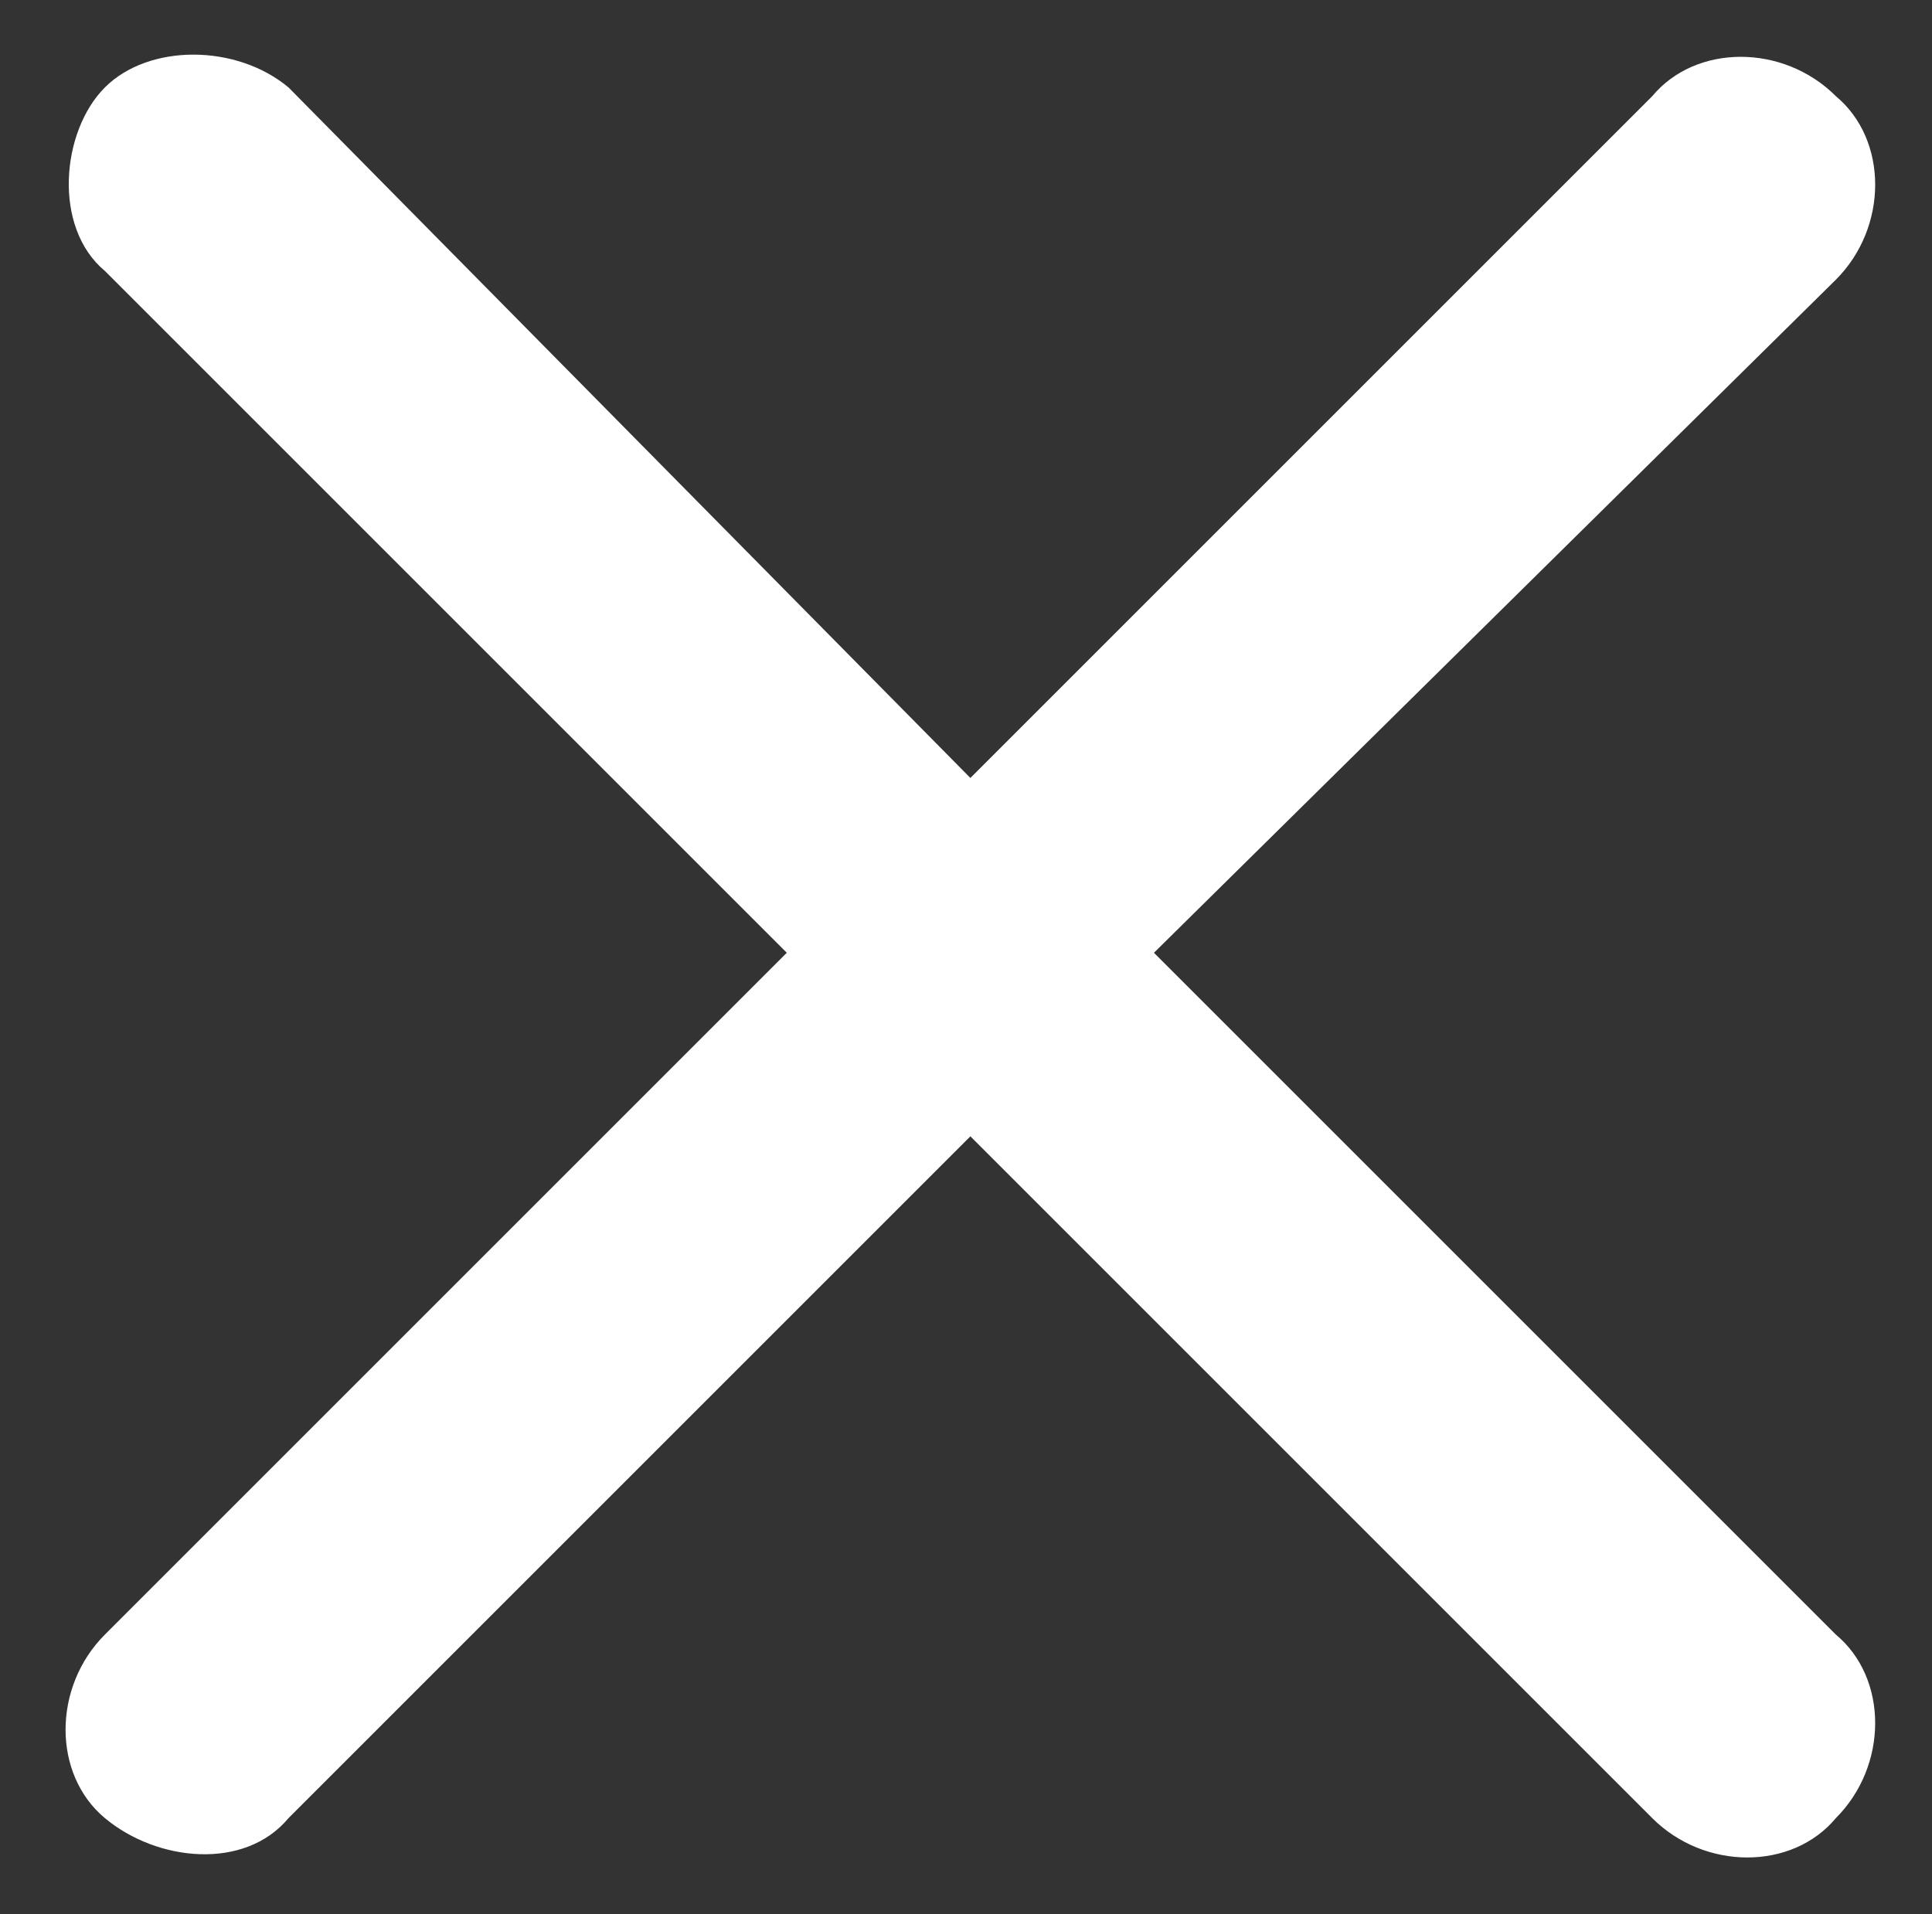 <?xml version="1.0" encoding="utf-8"?>
<!-- Generator: Adobe Illustrator 23.0.6, SVG Export Plug-In . SVG Version: 6.00 Build 0)  -->
<svg version="1.1" id="Layer_1" xmlns="http://www.w3.org/2000/svg" xmlns:xlink="http://www.w3.org/1999/xlink" x="0px" y="0px"
	 viewBox="0 0 22.1 21.9" enable-background="new 0 0 22.1 21.9" xml:space="preserve">
<rect x="0" y="0" width="22.1" height="21.9" fill="#333333" stroke="none"/>
<path fill="#FFFFFF" d="M13.2,10.9L21,3.2c0.6-0.6,0.6-1.6,0-2.1c-0.6-0.6-1.6-0.6-2.1,0l-7.8,7.8L3.3,1C2.7,0.5,1.7,0.5,1.2,1
	s-0.6,1.6,0,2.1l7.8,7.8l-7.8,7.8c-0.6,0.6-0.6,1.6,0,2.1s1.6,0.6,2.1,0l7.8-7.8l7.8,7.8c0.6,0.6,1.6,0.6,2.1,0
	c0.6-0.6,0.6-1.6,0-2.1L13.2,10.9z"/>
</svg>
